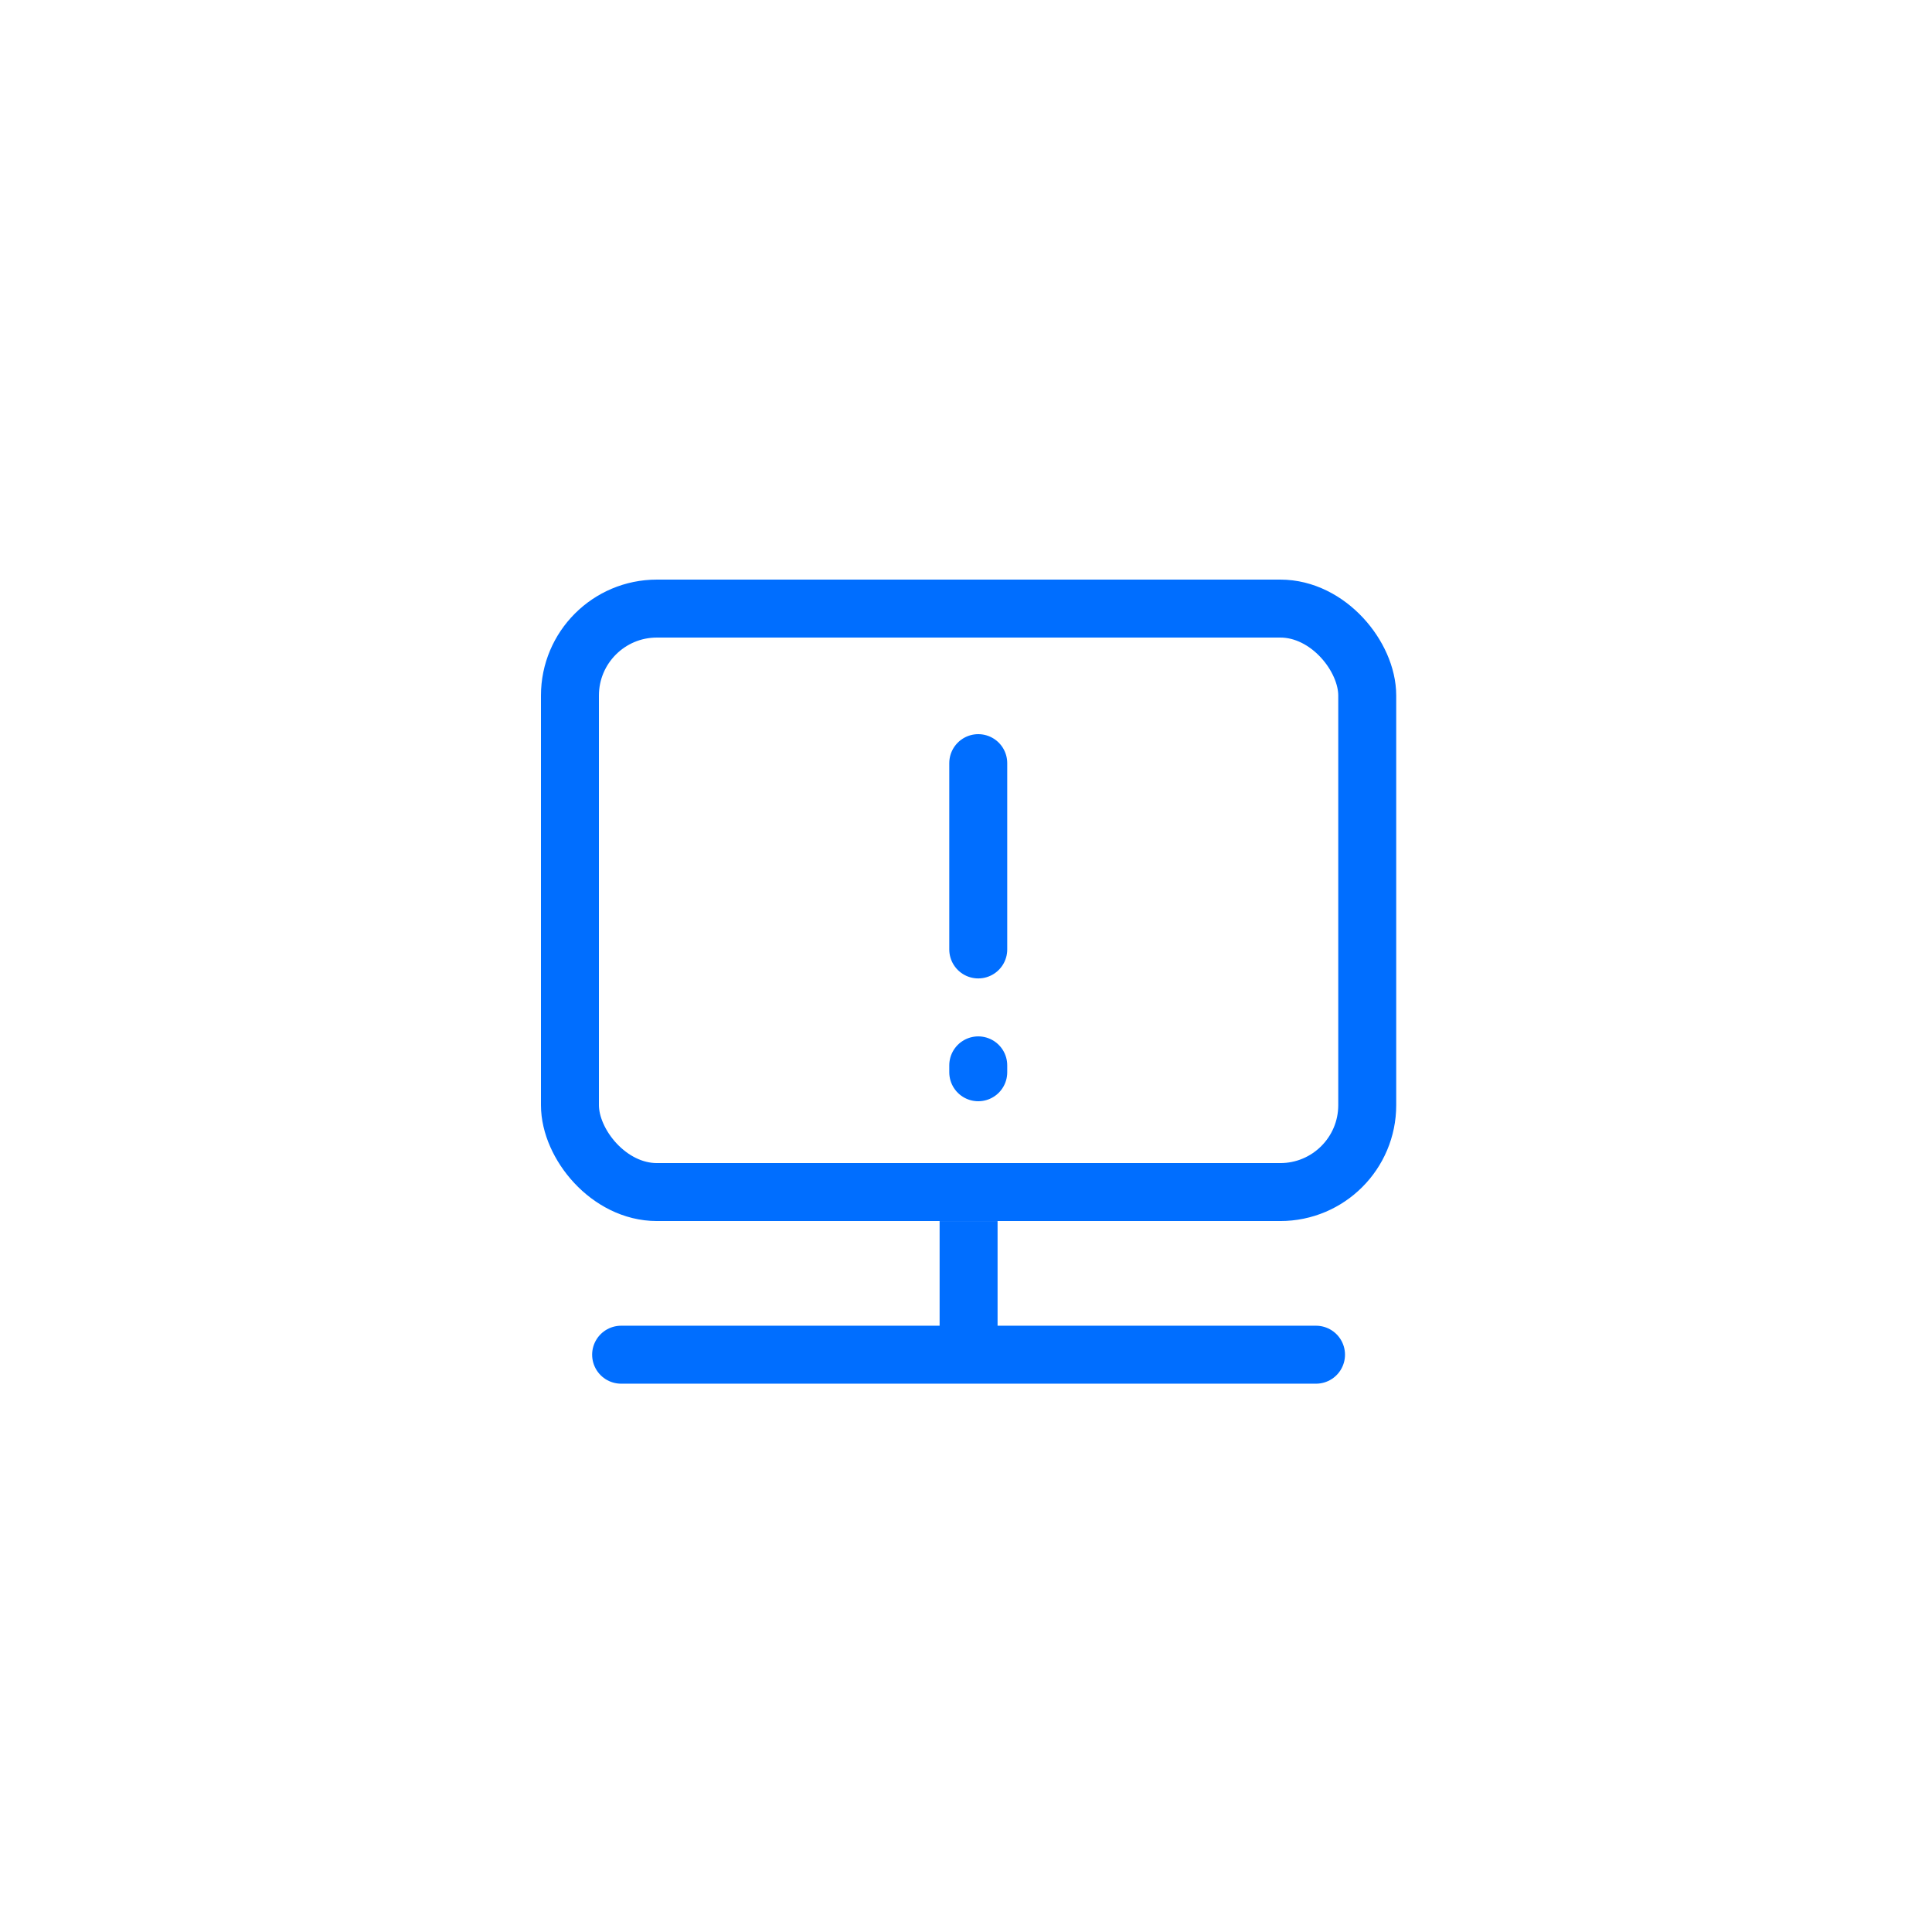 <svg xmlns="http://www.w3.org/2000/svg" width="100" height="100" viewBox="0 0 100 100">
  <g id="그룹_2859" data-name="그룹 2859" transform="translate(-1600 -2700)">
    <rect id="사각형_142" data-name="사각형 142" width="100" height="100" transform="translate(1600 2700)" fill="#e6e7ec" opacity="0"/>
    <g id="그룹_764" data-name="그룹 764" transform="translate(0.134 1151.643)">
      <line id="선_207" data-name="선 207" y2="9.643" transform="translate(1650.5 1587.857)" fill="none" stroke="#006eff" stroke-linecap="round" stroke-width="3"/>
      <line id="선_208" data-name="선 208" y2="0.357" transform="translate(1650.5 1603.5)" fill="none" stroke="#006eff" stroke-linecap="round" stroke-width="3"/>
      <g id="사각형_239" data-name="사각형 239" transform="translate(1627.866 1578.357)" fill="none" stroke="#006eff" stroke-width="3">
        <rect width="44.268" height="33.201" rx="6" stroke="none"/>
        <rect x="1.5" y="1.5" width="41.268" height="30.201" rx="4.5" fill="none"/>
      </g>
      <line id="선_210" data-name="선 210" y2="6.917" transform="translate(1650 1611.559)" fill="none" stroke="#006eff" stroke-width="3"/>
      <line id="선_211" data-name="선 211" x1="35.968" transform="translate(1632.015 1618.476)" fill="none" stroke="#006eff" stroke-linecap="round" stroke-width="3"/>
    </g>
  </g>
</svg>

